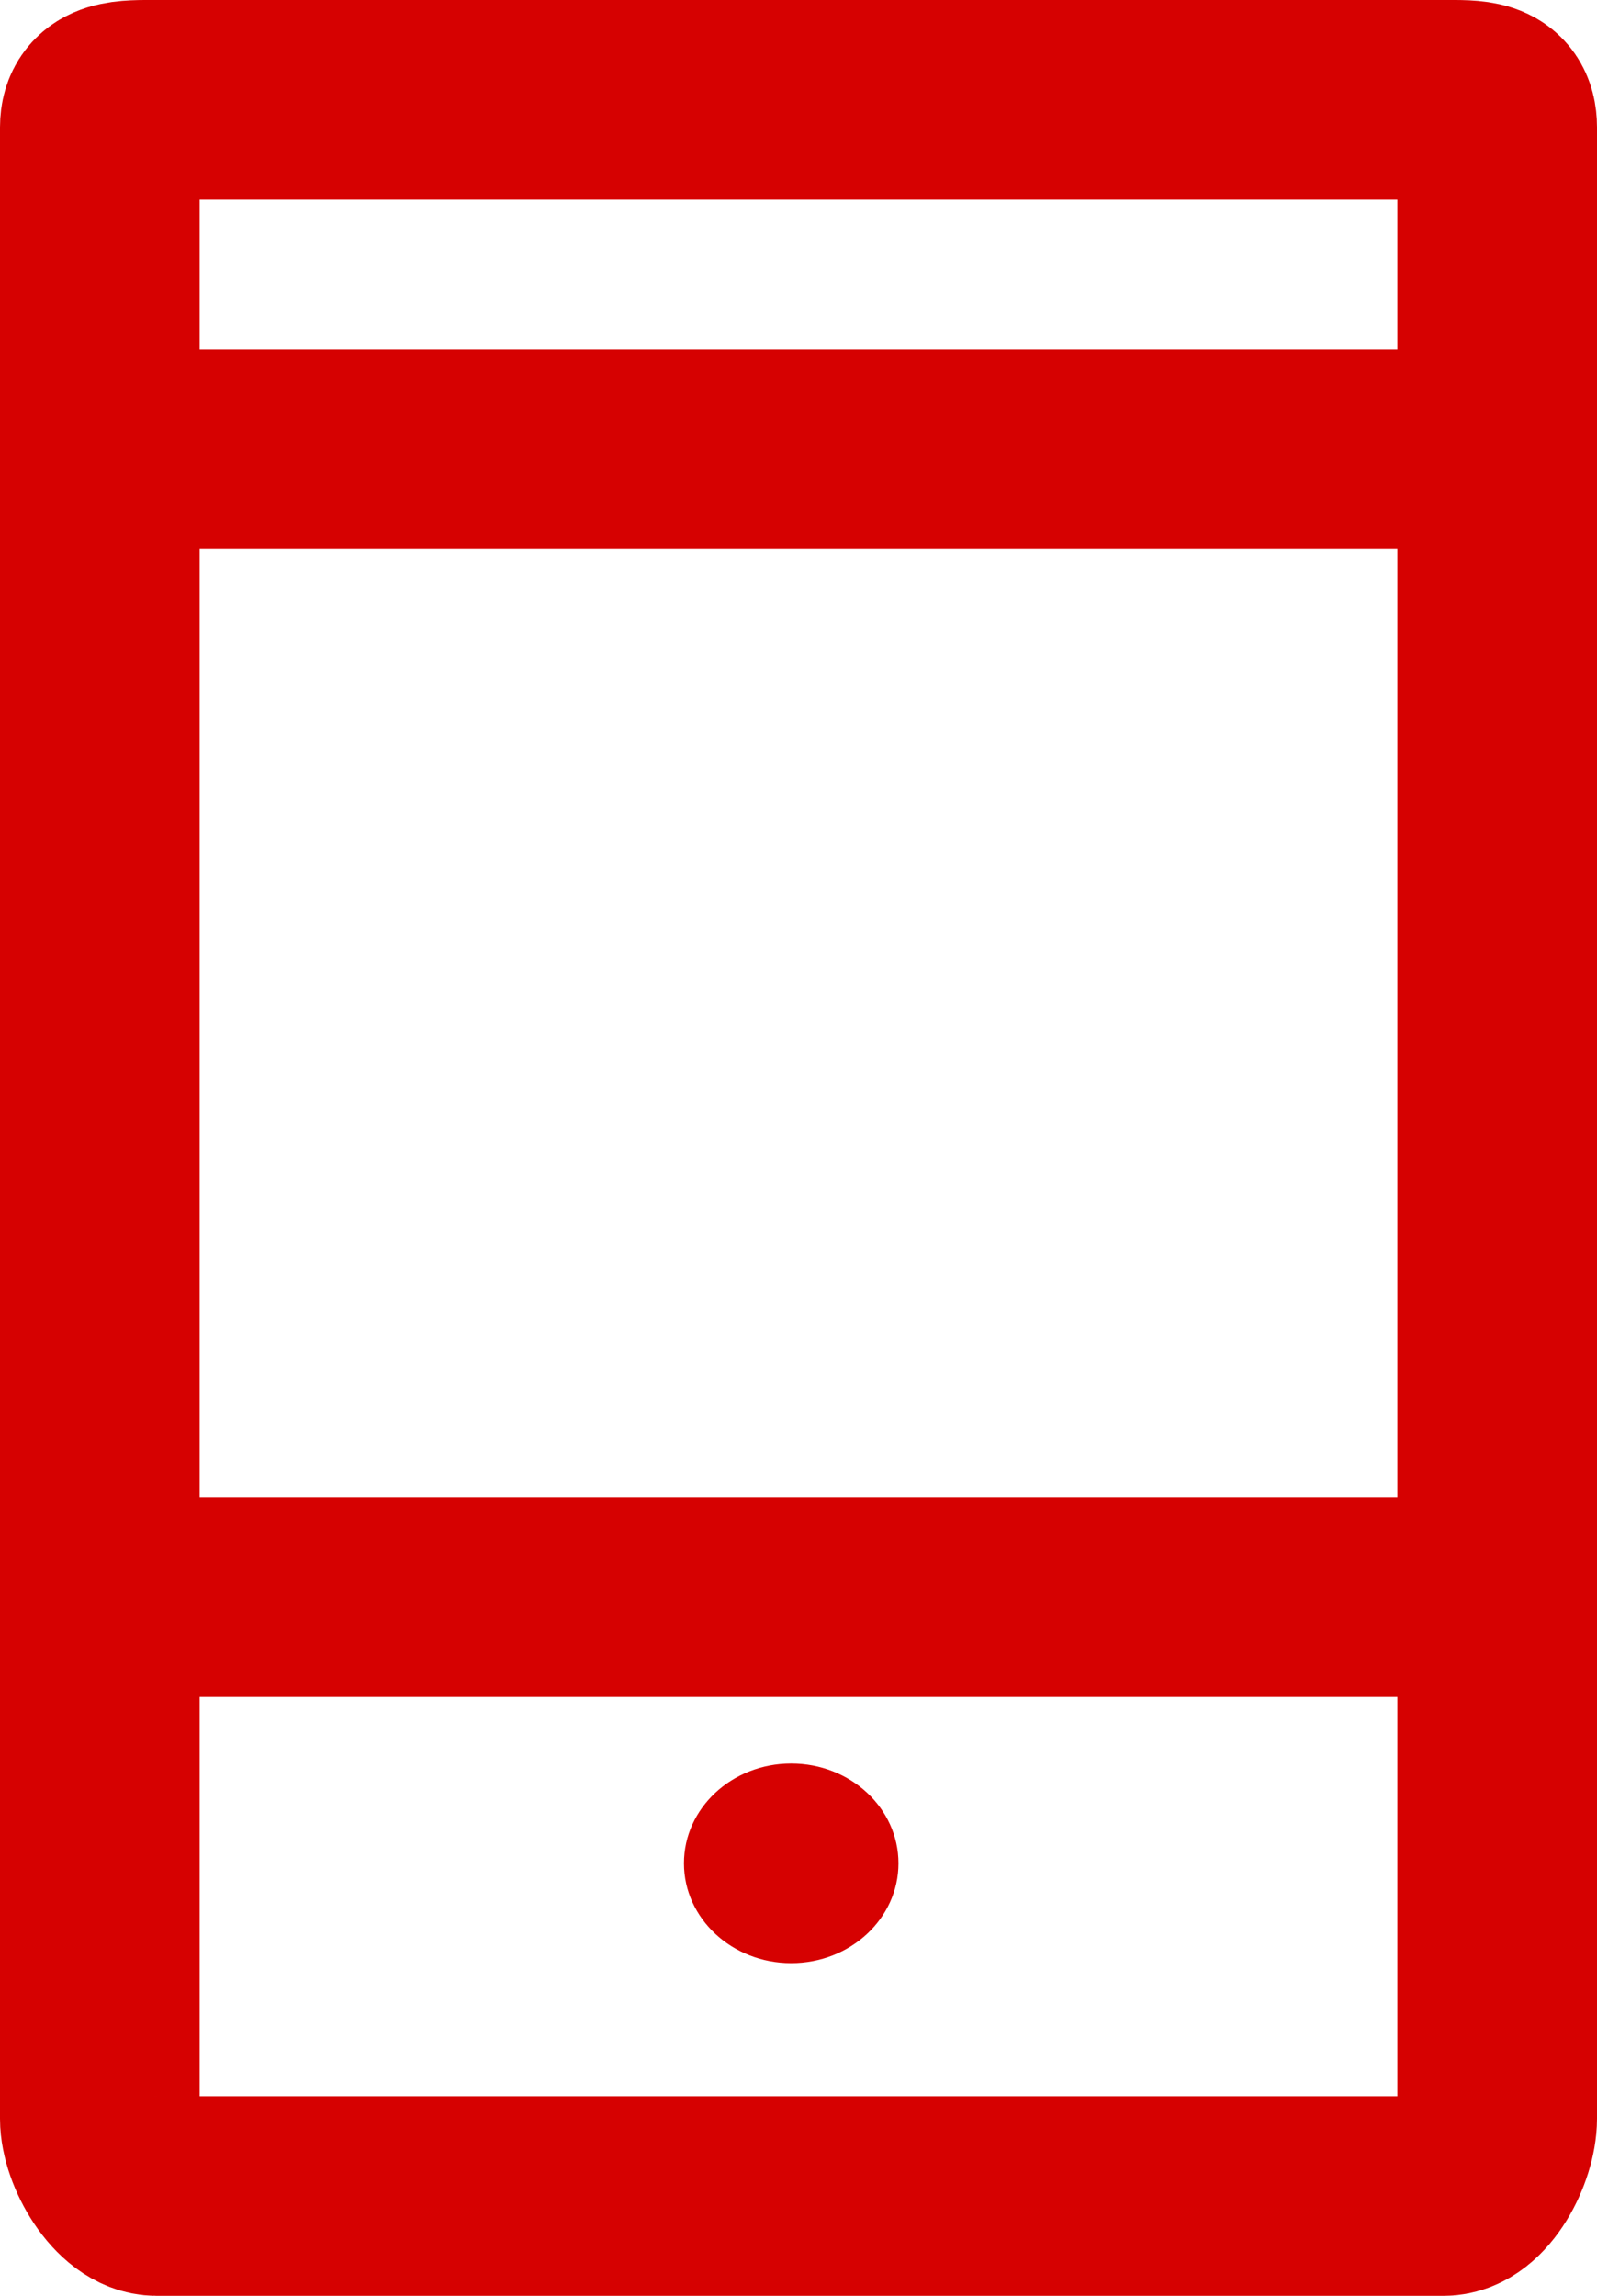 <?xml version="1.0" encoding="utf-8"?>
<!-- Generator: Adobe Illustrator 19.2.1, SVG Export Plug-In . SVG Version: 6.00 Build 0)  -->
<!DOCTYPE svg PUBLIC "-//W3C//DTD SVG 1.1//EN" "http://www.w3.org/Graphics/SVG/1.1/DTD/svg11.dtd">
<svg version="1.1" id="icons" xmlns="http://www.w3.org/2000/svg" xmlns:xlink="http://www.w3.org/1999/xlink" x="0px" y="0px"
	 width="32px" height="46px" viewBox="0 0 32 46" enable-background="new 0 0 32 46" xml:space="preserve">
<g id="Icon_55_">
	<path fill="none" stroke="#d60101" stroke-width="4" stroke-linecap="round" stroke-linejoin="round" stroke-miterlimit="10" d="
		M28.928,44H3.139C2.545,44,2,43.03,2,42.45v-9.624V2.55C2,1.97,2.545,2,3.139,2h25.79C29.522,2,30,1.97,30,2.55v39.9
		C30,43.03,29.522,44,28.928,44z"/>
	<line fill="none" stroke="#d60101" stroke-width="4" stroke-miterlimit="10" x1="2" y1="32" x2="30" y2="32"/>
	<line fill="none" stroke="#d60101" stroke-width="4" stroke-miterlimit="10" x1="30" y1="9" x2="2" y2="9"/>
	<g>
		<path fill="#d60101" d="M15.854,35.334c-1.187,0-2.149,0.895-2.149,2c0,1.104,0.962,2,2.149,2c1.187,0,2.149-0.896,2.149-2
			C18.003,36.229,17.041,35.334,15.854,35.334L15.854,35.334z"/>
	</g>
</g>
</svg>
